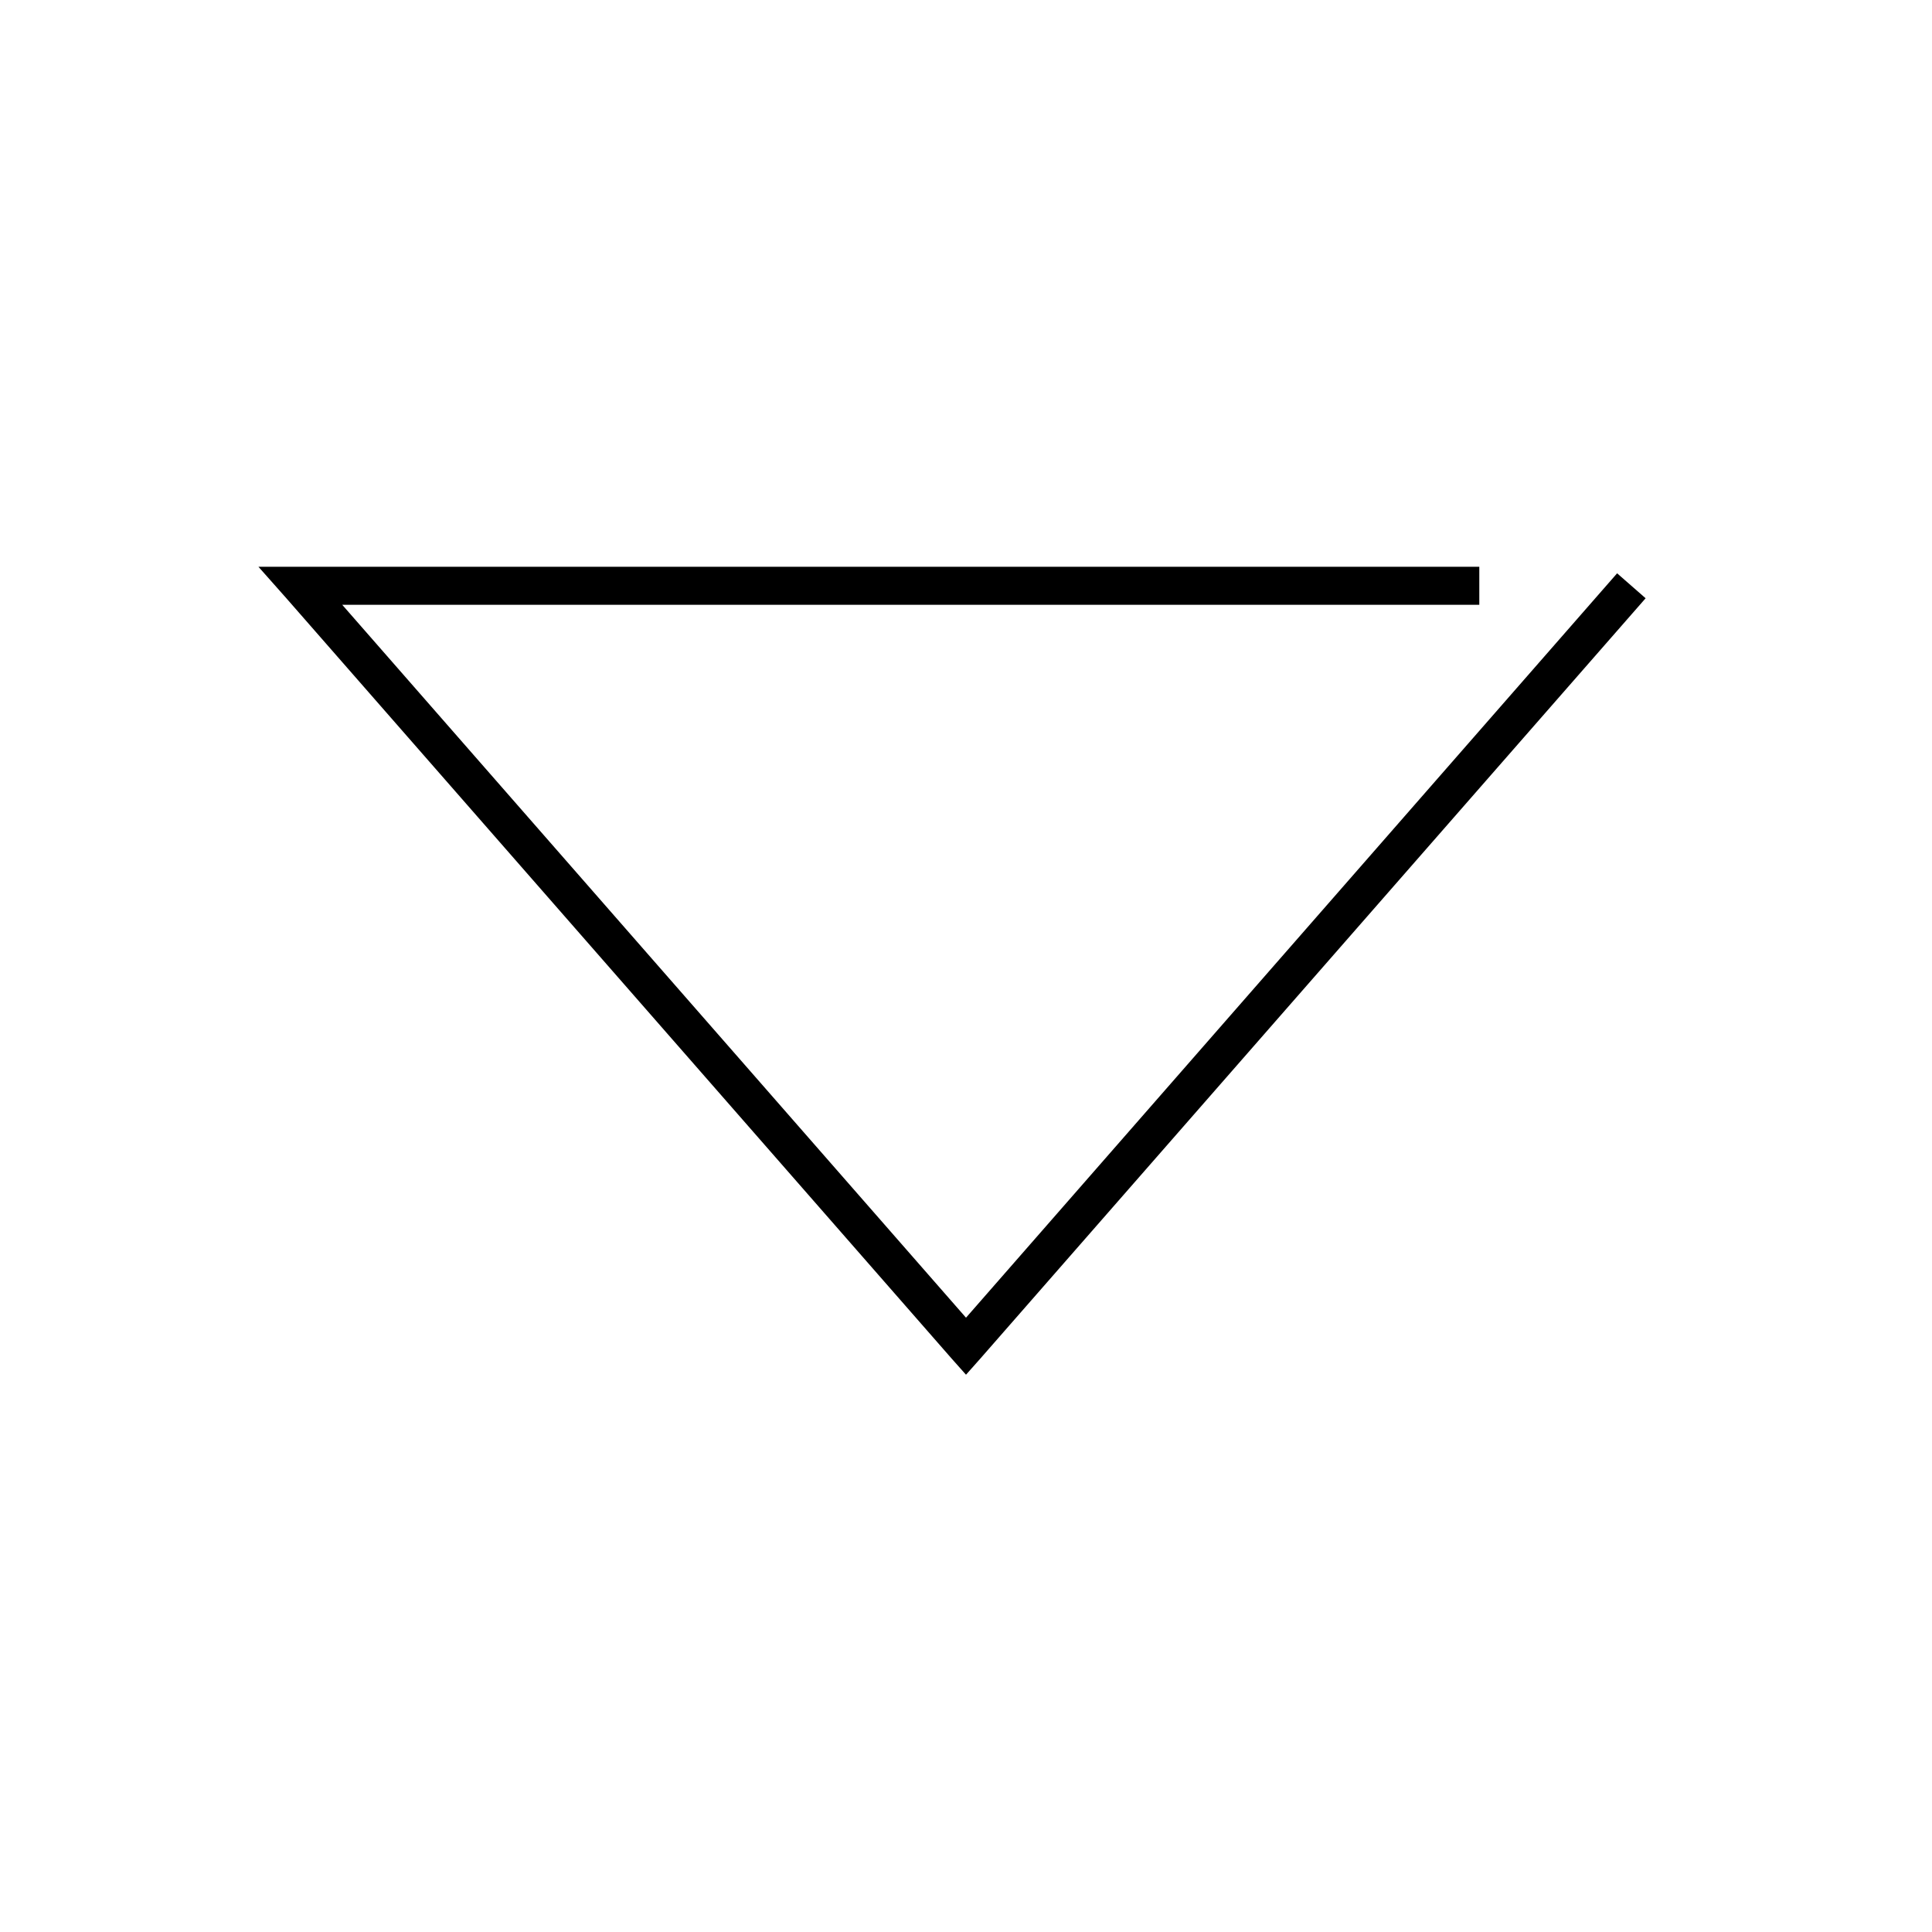 <?xml version="1.0" encoding="UTF-8"?>
<!-- Uploaded to: ICON Repo, www.svgrepo.com, Generator: ICON Repo Mixer Tools -->
<svg fill="#000000" width="800px" height="800px" version="1.1" viewBox="144 144 512 512" xmlns="http://www.w3.org/2000/svg">
 <path d="m212.49 294.2 7.398 8.344 176.33 201.52 3.781 4.25 3.777-4.25 176.33-201.52-7.555-6.613-172.55 197.27-165.31-188.93h301.34v-10.074z"/>
</svg>